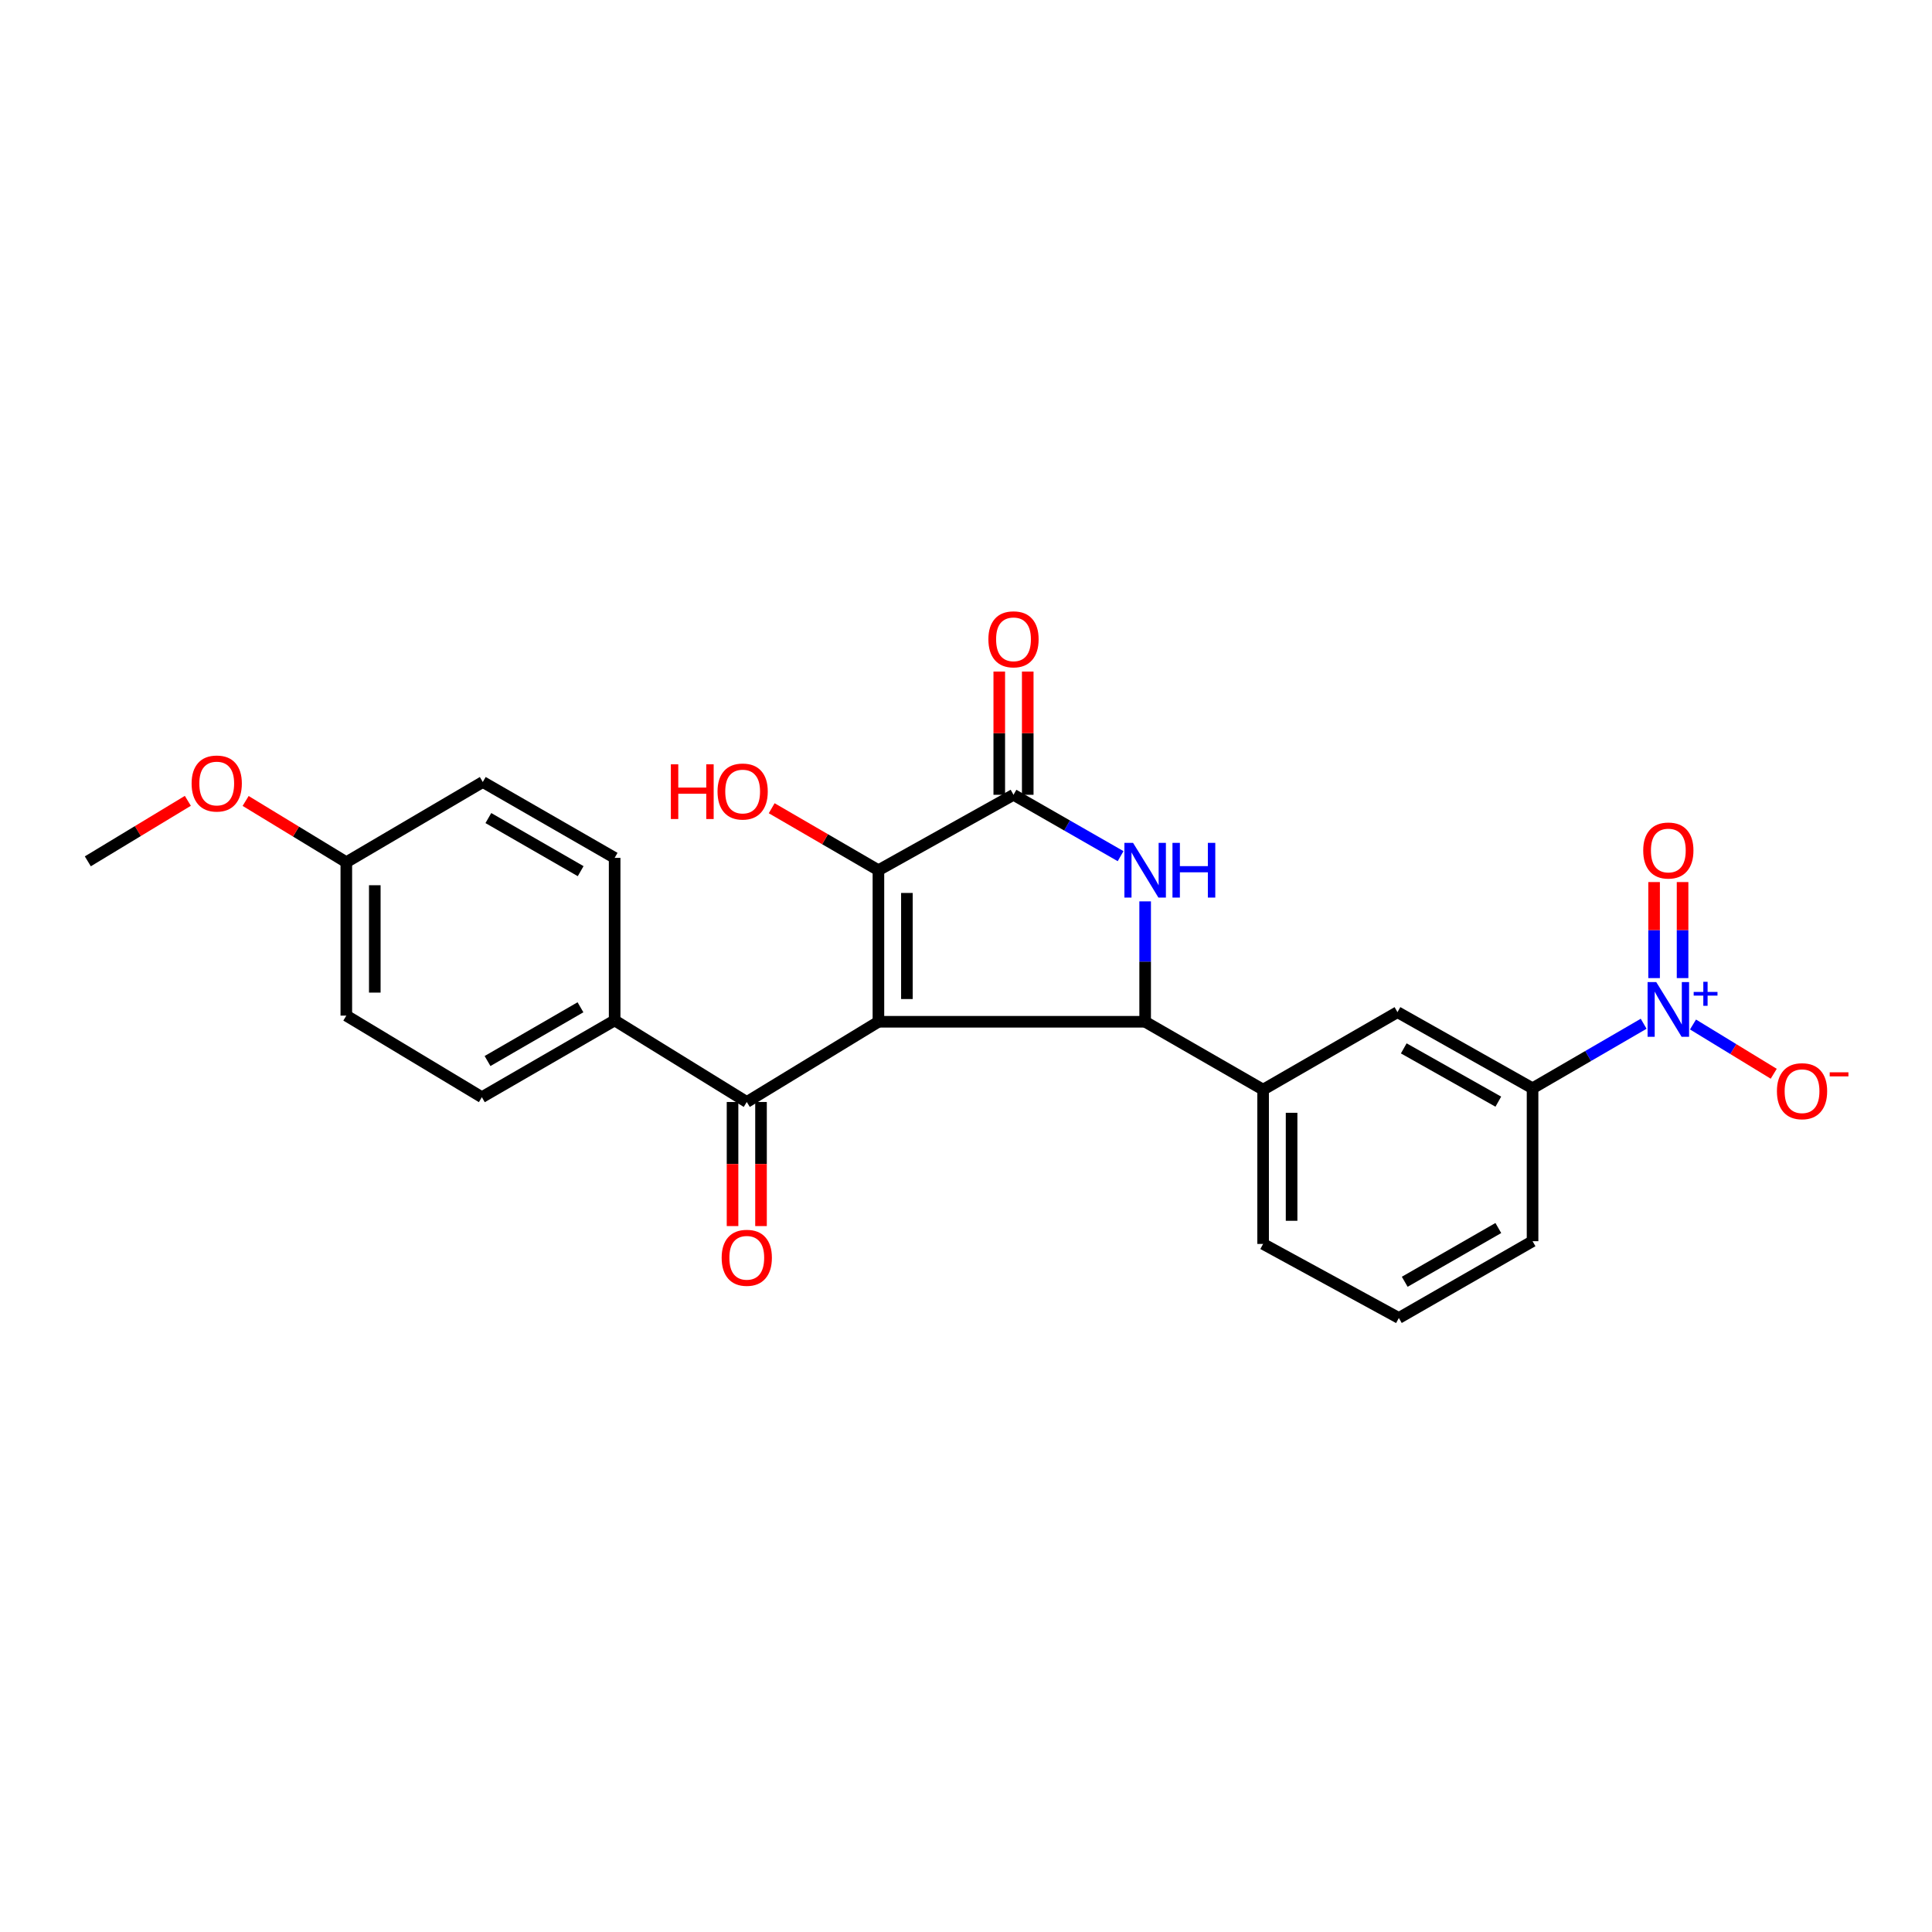 <?xml version='1.0' encoding='iso-8859-1'?>
<svg version='1.1' baseProfile='full'
              xmlns='http://www.w3.org/2000/svg'
                      xmlns:rdkit='http://www.rdkit.org/xml'
                      xmlns:xlink='http://www.w3.org/1999/xlink'
                  xml:space='preserve'
width='1000px' height='1000px' viewBox='0 0 1000 1000'>
<!-- END OF HEADER -->
<rect style='opacity:1.0;fill:#FFFFFF;stroke:none' width='1000' height='1000' x='0' y='0'> </rect>
<path class='bond-0' d='M 454.671,528.867 L 592.728,528.867' style='fill:none;fill-rule:evenodd;stroke:#000000;stroke-width:6px;stroke-linecap:butt;stroke-linejoin:miter;stroke-opacity:1' />
<path class='bond-2' d='M 454.671,528.867 L 454.671,450.426' style='fill:none;fill-rule:evenodd;stroke:#000000;stroke-width:6px;stroke-linecap:butt;stroke-linejoin:miter;stroke-opacity:1' />
<path class='bond-2' d='M 469.409,517.101 L 469.409,462.192' style='fill:none;fill-rule:evenodd;stroke:#000000;stroke-width:6px;stroke-linecap:butt;stroke-linejoin:miter;stroke-opacity:1' />
<path class='bond-5' d='M 454.671,528.867 L 386.531,570.388' style='fill:none;fill-rule:evenodd;stroke:#000000;stroke-width:6px;stroke-linecap:butt;stroke-linejoin:miter;stroke-opacity:1' />
<path class='bond-1' d='M 592.728,528.867 L 592.728,497.707' style='fill:none;fill-rule:evenodd;stroke:#000000;stroke-width:6px;stroke-linecap:butt;stroke-linejoin:miter;stroke-opacity:1' />
<path class='bond-1' d='M 592.728,497.707 L 592.728,466.547' style='fill:none;fill-rule:evenodd;stroke:#0000FF;stroke-width:6px;stroke-linecap:butt;stroke-linejoin:miter;stroke-opacity:1' />
<path class='bond-6' d='M 592.728,528.867 L 653.785,564.001' style='fill:none;fill-rule:evenodd;stroke:#000000;stroke-width:6px;stroke-linecap:butt;stroke-linejoin:miter;stroke-opacity:1' />
<path class='bond-25' d='M 580.024,443.148 L 552.306,427.267' style='fill:none;fill-rule:evenodd;stroke:#0000FF;stroke-width:6px;stroke-linecap:butt;stroke-linejoin:miter;stroke-opacity:1' />
<path class='bond-25' d='M 552.306,427.267 L 524.588,411.386' style='fill:none;fill-rule:evenodd;stroke:#000000;stroke-width:6px;stroke-linecap:butt;stroke-linejoin:miter;stroke-opacity:1' />
<path class='bond-3' d='M 454.671,450.426 L 524.588,411.386' style='fill:none;fill-rule:evenodd;stroke:#000000;stroke-width:6px;stroke-linecap:butt;stroke-linejoin:miter;stroke-opacity:1' />
<path class='bond-14' d='M 454.671,450.426 L 427.048,434.383' style='fill:none;fill-rule:evenodd;stroke:#000000;stroke-width:6px;stroke-linecap:butt;stroke-linejoin:miter;stroke-opacity:1' />
<path class='bond-14' d='M 427.048,434.383 L 399.426,418.34' style='fill:none;fill-rule:evenodd;stroke:#FF0000;stroke-width:6px;stroke-linecap:butt;stroke-linejoin:miter;stroke-opacity:1' />
<path class='bond-12' d='M 531.957,411.386 L 531.957,379.493' style='fill:none;fill-rule:evenodd;stroke:#000000;stroke-width:6px;stroke-linecap:butt;stroke-linejoin:miter;stroke-opacity:1' />
<path class='bond-12' d='M 531.957,379.493 L 531.957,347.599' style='fill:none;fill-rule:evenodd;stroke:#FF0000;stroke-width:6px;stroke-linecap:butt;stroke-linejoin:miter;stroke-opacity:1' />
<path class='bond-12' d='M 517.219,411.386 L 517.219,379.493' style='fill:none;fill-rule:evenodd;stroke:#000000;stroke-width:6px;stroke-linecap:butt;stroke-linejoin:miter;stroke-opacity:1' />
<path class='bond-12' d='M 517.219,379.493 L 517.219,347.599' style='fill:none;fill-rule:evenodd;stroke:#FF0000;stroke-width:6px;stroke-linecap:butt;stroke-linejoin:miter;stroke-opacity:1' />
<path class='bond-4' d='M 850.755,529.896 L 822.003,546.593' style='fill:none;fill-rule:evenodd;stroke:#0000FF;stroke-width:6px;stroke-linecap:butt;stroke-linejoin:miter;stroke-opacity:1' />
<path class='bond-4' d='M 822.003,546.593 L 793.25,563.289' style='fill:none;fill-rule:evenodd;stroke:#000000;stroke-width:6px;stroke-linecap:butt;stroke-linejoin:miter;stroke-opacity:1' />
<path class='bond-9' d='M 876.294,530.273 L 897.186,543.025' style='fill:none;fill-rule:evenodd;stroke:#0000FF;stroke-width:6px;stroke-linecap:butt;stroke-linejoin:miter;stroke-opacity:1' />
<path class='bond-9' d='M 897.186,543.025 L 918.079,555.778' style='fill:none;fill-rule:evenodd;stroke:#FF0000;stroke-width:6px;stroke-linecap:butt;stroke-linejoin:miter;stroke-opacity:1' />
<path class='bond-11' d='M 870.896,506.262 L 870.896,481.408' style='fill:none;fill-rule:evenodd;stroke:#0000FF;stroke-width:6px;stroke-linecap:butt;stroke-linejoin:miter;stroke-opacity:1' />
<path class='bond-11' d='M 870.896,481.408 L 870.896,456.555' style='fill:none;fill-rule:evenodd;stroke:#FF0000;stroke-width:6px;stroke-linecap:butt;stroke-linejoin:miter;stroke-opacity:1' />
<path class='bond-11' d='M 856.158,506.262 L 856.158,481.408' style='fill:none;fill-rule:evenodd;stroke:#0000FF;stroke-width:6px;stroke-linecap:butt;stroke-linejoin:miter;stroke-opacity:1' />
<path class='bond-11' d='M 856.158,481.408 L 856.158,456.555' style='fill:none;fill-rule:evenodd;stroke:#FF0000;stroke-width:6px;stroke-linecap:butt;stroke-linejoin:miter;stroke-opacity:1' />
<path class='bond-10' d='M 386.531,570.388 L 318.137,528.163' style='fill:none;fill-rule:evenodd;stroke:#000000;stroke-width:6px;stroke-linecap:butt;stroke-linejoin:miter;stroke-opacity:1' />
<path class='bond-13' d='M 379.162,570.388 L 379.162,602.501' style='fill:none;fill-rule:evenodd;stroke:#000000;stroke-width:6px;stroke-linecap:butt;stroke-linejoin:miter;stroke-opacity:1' />
<path class='bond-13' d='M 379.162,602.501 L 379.162,634.615' style='fill:none;fill-rule:evenodd;stroke:#FF0000;stroke-width:6px;stroke-linecap:butt;stroke-linejoin:miter;stroke-opacity:1' />
<path class='bond-13' d='M 393.9,570.388 L 393.9,602.501' style='fill:none;fill-rule:evenodd;stroke:#000000;stroke-width:6px;stroke-linecap:butt;stroke-linejoin:miter;stroke-opacity:1' />
<path class='bond-13' d='M 393.9,602.501 L 393.9,634.615' style='fill:none;fill-rule:evenodd;stroke:#FF0000;stroke-width:6px;stroke-linecap:butt;stroke-linejoin:miter;stroke-opacity:1' />
<path class='bond-8' d='M 653.785,564.001 L 723.333,523.888' style='fill:none;fill-rule:evenodd;stroke:#000000;stroke-width:6px;stroke-linecap:butt;stroke-linejoin:miter;stroke-opacity:1' />
<path class='bond-20' d='M 653.785,564.001 L 653.785,643.858' style='fill:none;fill-rule:evenodd;stroke:#000000;stroke-width:6px;stroke-linecap:butt;stroke-linejoin:miter;stroke-opacity:1' />
<path class='bond-20' d='M 668.523,575.98 L 668.523,631.879' style='fill:none;fill-rule:evenodd;stroke:#000000;stroke-width:6px;stroke-linecap:butt;stroke-linejoin:miter;stroke-opacity:1' />
<path class='bond-7' d='M 793.25,563.289 L 723.333,523.888' style='fill:none;fill-rule:evenodd;stroke:#000000;stroke-width:6px;stroke-linecap:butt;stroke-linejoin:miter;stroke-opacity:1' />
<path class='bond-7' d='M 775.527,570.219 L 726.585,542.638' style='fill:none;fill-rule:evenodd;stroke:#000000;stroke-width:6px;stroke-linecap:butt;stroke-linejoin:miter;stroke-opacity:1' />
<path class='bond-27' d='M 793.25,563.289 L 793.25,642.441' style='fill:none;fill-rule:evenodd;stroke:#000000;stroke-width:6px;stroke-linecap:butt;stroke-linejoin:miter;stroke-opacity:1' />
<path class='bond-15' d='M 318.137,528.163 L 249.416,567.907' style='fill:none;fill-rule:evenodd;stroke:#000000;stroke-width:6px;stroke-linecap:butt;stroke-linejoin:miter;stroke-opacity:1' />
<path class='bond-15' d='M 300.45,521.366 L 252.346,549.187' style='fill:none;fill-rule:evenodd;stroke:#000000;stroke-width:6px;stroke-linecap:butt;stroke-linejoin:miter;stroke-opacity:1' />
<path class='bond-16' d='M 318.137,528.163 L 318.137,444.032' style='fill:none;fill-rule:evenodd;stroke:#000000;stroke-width:6px;stroke-linecap:butt;stroke-linejoin:miter;stroke-opacity:1' />
<path class='bond-19' d='M 249.416,567.907 L 179.254,525.682' style='fill:none;fill-rule:evenodd;stroke:#000000;stroke-width:6px;stroke-linecap:butt;stroke-linejoin:miter;stroke-opacity:1' />
<path class='bond-18' d='M 318.137,444.032 L 249.891,404.762' style='fill:none;fill-rule:evenodd;stroke:#000000;stroke-width:6px;stroke-linecap:butt;stroke-linejoin:miter;stroke-opacity:1' />
<path class='bond-18' d='M 300.55,450.916 L 252.777,423.427' style='fill:none;fill-rule:evenodd;stroke:#000000;stroke-width:6px;stroke-linecap:butt;stroke-linejoin:miter;stroke-opacity:1' />
<path class='bond-17' d='M 179.254,446.283 L 249.891,404.762' style='fill:none;fill-rule:evenodd;stroke:#000000;stroke-width:6px;stroke-linecap:butt;stroke-linejoin:miter;stroke-opacity:1' />
<path class='bond-21' d='M 179.254,446.283 L 153.197,430.427' style='fill:none;fill-rule:evenodd;stroke:#000000;stroke-width:6px;stroke-linecap:butt;stroke-linejoin:miter;stroke-opacity:1' />
<path class='bond-21' d='M 153.197,430.427 L 127.141,414.572' style='fill:none;fill-rule:evenodd;stroke:#FF0000;stroke-width:6px;stroke-linecap:butt;stroke-linejoin:miter;stroke-opacity:1' />
<path class='bond-26' d='M 179.254,446.283 L 179.254,525.682' style='fill:none;fill-rule:evenodd;stroke:#000000;stroke-width:6px;stroke-linecap:butt;stroke-linejoin:miter;stroke-opacity:1' />
<path class='bond-26' d='M 193.992,458.193 L 193.992,513.772' style='fill:none;fill-rule:evenodd;stroke:#000000;stroke-width:6px;stroke-linecap:butt;stroke-linejoin:miter;stroke-opacity:1' />
<path class='bond-23' d='M 653.785,643.858 L 724.046,682.186' style='fill:none;fill-rule:evenodd;stroke:#000000;stroke-width:6px;stroke-linecap:butt;stroke-linejoin:miter;stroke-opacity:1' />
<path class='bond-24' d='M 97.228,414.509 L 71.341,430.167' style='fill:none;fill-rule:evenodd;stroke:#FF0000;stroke-width:6px;stroke-linecap:butt;stroke-linejoin:miter;stroke-opacity:1' />
<path class='bond-24' d='M 71.341,430.167 L 45.455,445.825' style='fill:none;fill-rule:evenodd;stroke:#000000;stroke-width:6px;stroke-linecap:butt;stroke-linejoin:miter;stroke-opacity:1' />
<path class='bond-22' d='M 793.25,642.441 L 724.046,682.186' style='fill:none;fill-rule:evenodd;stroke:#000000;stroke-width:6px;stroke-linecap:butt;stroke-linejoin:miter;stroke-opacity:1' />
<path class='bond-22' d='M 775.53,635.623 L 727.087,663.443' style='fill:none;fill-rule:evenodd;stroke:#000000;stroke-width:6px;stroke-linecap:butt;stroke-linejoin:miter;stroke-opacity:1' />
<path  class='atom-2' d='M 586.468 436.266
L 595.748 451.266
Q 596.668 452.746, 598.148 455.426
Q 599.628 458.106, 599.708 458.266
L 599.708 436.266
L 603.468 436.266
L 603.468 464.586
L 599.588 464.586
L 589.628 448.186
Q 588.468 446.266, 587.228 444.066
Q 586.028 441.866, 585.668 441.186
L 585.668 464.586
L 581.988 464.586
L 581.988 436.266
L 586.468 436.266
' fill='#0000FF'/>
<path  class='atom-2' d='M 606.868 436.266
L 610.708 436.266
L 610.708 448.306
L 625.188 448.306
L 625.188 436.266
L 629.028 436.266
L 629.028 464.586
L 625.188 464.586
L 625.188 451.506
L 610.708 451.506
L 610.708 464.586
L 606.868 464.586
L 606.868 436.266
' fill='#0000FF'/>
<path  class='atom-5' d='M 857.267 508.32
L 866.547 523.32
Q 867.467 524.8, 868.947 527.48
Q 870.427 530.16, 870.507 530.32
L 870.507 508.32
L 874.267 508.32
L 874.267 536.64
L 870.387 536.64
L 860.427 520.24
Q 859.267 518.32, 858.027 516.12
Q 856.827 513.92, 856.467 513.24
L 856.467 536.64
L 852.787 536.64
L 852.787 508.32
L 857.267 508.32
' fill='#0000FF'/>
<path  class='atom-5' d='M 876.643 513.425
L 881.633 513.425
L 881.633 508.171
L 883.85 508.171
L 883.85 513.425
L 888.972 513.425
L 888.972 515.326
L 883.85 515.326
L 883.85 520.606
L 881.633 520.606
L 881.633 515.326
L 876.643 515.326
L 876.643 513.425
' fill='#0000FF'/>
<path  class='atom-10' d='M 919.732 564.802
Q 919.732 558.002, 923.092 554.202
Q 926.452 550.402, 932.732 550.402
Q 939.012 550.402, 942.372 554.202
Q 945.732 558.002, 945.732 564.802
Q 945.732 571.682, 942.332 575.602
Q 938.932 579.482, 932.732 579.482
Q 926.492 579.482, 923.092 575.602
Q 919.732 571.722, 919.732 564.802
M 932.732 576.282
Q 937.052 576.282, 939.372 573.402
Q 941.732 570.482, 941.732 564.802
Q 941.732 559.242, 939.372 556.442
Q 937.052 553.602, 932.732 553.602
Q 928.412 553.602, 926.052 556.402
Q 923.732 559.202, 923.732 564.802
Q 923.732 570.522, 926.052 573.402
Q 928.412 576.282, 932.732 576.282
' fill='#FF0000'/>
<path  class='atom-10' d='M 947.052 555.024
L 956.74 555.024
L 956.74 557.136
L 947.052 557.136
L 947.052 555.024
' fill='#FF0000'/>
<path  class='atom-12' d='M 850.527 440.222
Q 850.527 433.422, 853.887 429.622
Q 857.247 425.822, 863.527 425.822
Q 869.807 425.822, 873.167 429.622
Q 876.527 433.422, 876.527 440.222
Q 876.527 447.102, 873.127 451.022
Q 869.727 454.902, 863.527 454.902
Q 857.287 454.902, 853.887 451.022
Q 850.527 447.142, 850.527 440.222
M 863.527 451.702
Q 867.847 451.702, 870.167 448.822
Q 872.527 445.902, 872.527 440.222
Q 872.527 434.662, 870.167 431.862
Q 867.847 429.022, 863.527 429.022
Q 859.207 429.022, 856.847 431.822
Q 854.527 434.622, 854.527 440.222
Q 854.527 445.942, 856.847 448.822
Q 859.207 451.702, 863.527 451.702
' fill='#FF0000'/>
<path  class='atom-13' d='M 511.588 330.905
Q 511.588 324.105, 514.948 320.305
Q 518.308 316.505, 524.588 316.505
Q 530.868 316.505, 534.228 320.305
Q 537.588 324.105, 537.588 330.905
Q 537.588 337.785, 534.188 341.705
Q 530.788 345.585, 524.588 345.585
Q 518.348 345.585, 514.948 341.705
Q 511.588 337.825, 511.588 330.905
M 524.588 342.385
Q 528.908 342.385, 531.228 339.505
Q 533.588 336.585, 533.588 330.905
Q 533.588 325.345, 531.228 322.545
Q 528.908 319.705, 524.588 319.705
Q 520.268 319.705, 517.908 322.505
Q 515.588 325.305, 515.588 330.905
Q 515.588 336.625, 517.908 339.505
Q 520.268 342.385, 524.588 342.385
' fill='#FF0000'/>
<path  class='atom-14' d='M 373.531 651.029
Q 373.531 644.229, 376.891 640.429
Q 380.251 636.629, 386.531 636.629
Q 392.811 636.629, 396.171 640.429
Q 399.531 644.229, 399.531 651.029
Q 399.531 657.909, 396.131 661.829
Q 392.731 665.709, 386.531 665.709
Q 380.291 665.709, 376.891 661.829
Q 373.531 657.949, 373.531 651.029
M 386.531 662.509
Q 390.851 662.509, 393.171 659.629
Q 395.531 656.709, 395.531 651.029
Q 395.531 645.469, 393.171 642.669
Q 390.851 639.829, 386.531 639.829
Q 382.211 639.829, 379.851 642.629
Q 377.531 645.429, 377.531 651.029
Q 377.531 656.749, 379.851 659.629
Q 382.211 662.509, 386.531 662.509
' fill='#FF0000'/>
<path  class='atom-15' d='M 347.234 395.609
L 351.074 395.609
L 351.074 407.649
L 365.554 407.649
L 365.554 395.609
L 369.394 395.609
L 369.394 423.929
L 365.554 423.929
L 365.554 410.849
L 351.074 410.849
L 351.074 423.929
L 347.234 423.929
L 347.234 395.609
' fill='#FF0000'/>
<path  class='atom-15' d='M 371.394 409.689
Q 371.394 402.889, 374.754 399.089
Q 378.114 395.289, 384.394 395.289
Q 390.674 395.289, 394.034 399.089
Q 397.394 402.889, 397.394 409.689
Q 397.394 416.569, 393.994 420.489
Q 390.594 424.369, 384.394 424.369
Q 378.154 424.369, 374.754 420.489
Q 371.394 416.609, 371.394 409.689
M 384.394 421.169
Q 388.714 421.169, 391.034 418.289
Q 393.394 415.369, 393.394 409.689
Q 393.394 404.129, 391.034 401.329
Q 388.714 398.489, 384.394 398.489
Q 380.074 398.489, 377.714 401.289
Q 375.394 404.089, 375.394 409.689
Q 375.394 415.409, 377.714 418.289
Q 380.074 421.169, 384.394 421.169
' fill='#FF0000'/>
<path  class='atom-22' d='M 99.178 405.546
Q 99.178 398.746, 102.538 394.946
Q 105.898 391.146, 112.178 391.146
Q 118.458 391.146, 121.818 394.946
Q 125.178 398.746, 125.178 405.546
Q 125.178 412.426, 121.778 416.346
Q 118.378 420.226, 112.178 420.226
Q 105.938 420.226, 102.538 416.346
Q 99.178 412.466, 99.178 405.546
M 112.178 417.026
Q 116.498 417.026, 118.818 414.146
Q 121.178 411.226, 121.178 405.546
Q 121.178 399.986, 118.818 397.186
Q 116.498 394.346, 112.178 394.346
Q 107.858 394.346, 105.498 397.146
Q 103.178 399.946, 103.178 405.546
Q 103.178 411.266, 105.498 414.146
Q 107.858 417.026, 112.178 417.026
' fill='#FF0000'/>
</svg>
